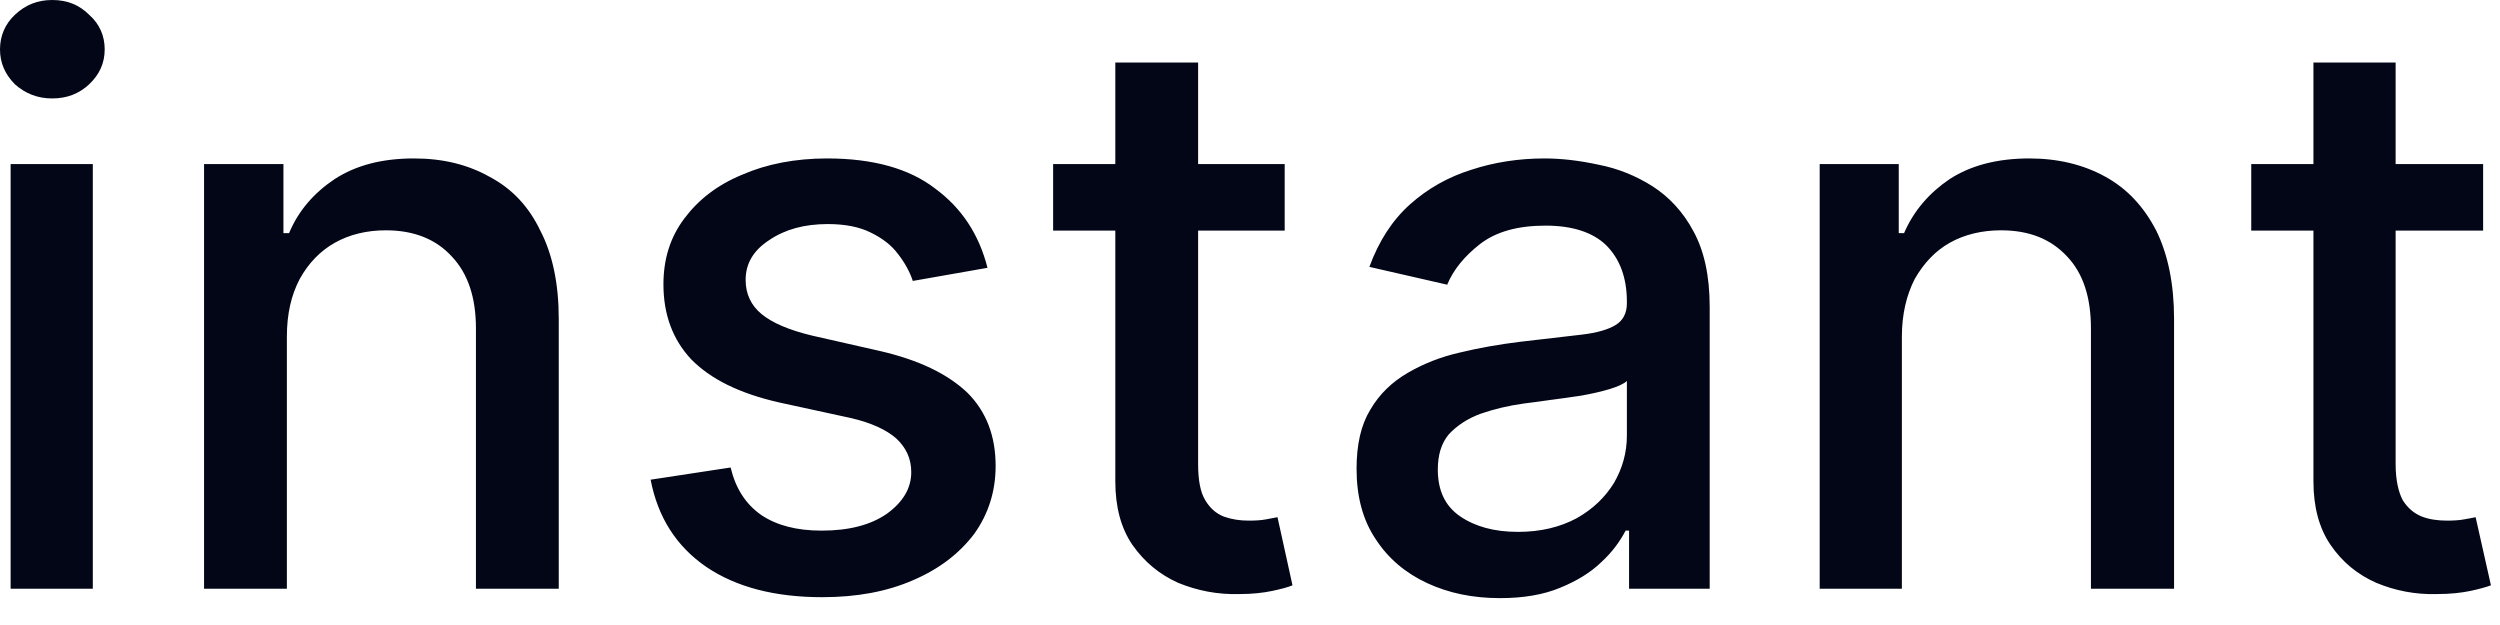 <?xml version="1.0" encoding="utf-8"?>
<svg xmlns="http://www.w3.org/2000/svg" fill="none" height="100%" overflow="visible" preserveAspectRatio="none" style="display: block;" viewBox="0 0 8 2" width="100%">
<path d="M0.034 1.884V0.525H0.297V1.884H0.034ZM0.167 0.315C0.121 0.315 0.082 0.3 0.048 0.27C0.016 0.238 0 0.201 0 0.158C0 0.115 0.016 0.077 0.048 0.047C0.082 0.015 0.121 0 0.167 0C0.214 0 0.253 0.015 0.285 0.047C0.319 0.077 0.335 0.115 0.335 0.158C0.335 0.201 0.319 0.238 0.285 0.27C0.253 0.3 0.214 0.315 0.167 0.315ZM0.918 1.077V1.884H0.653V0.525H0.907V0.746H0.925C0.955 0.674 1.005 0.617 1.071 0.573C1.139 0.529 1.222 0.507 1.325 0.507C1.418 0.507 1.498 0.527 1.567 0.566C1.639 0.604 1.692 0.661 1.729 0.738C1.768 0.813 1.788 0.908 1.788 1.02V1.884H1.523V1.051C1.523 0.953 1.498 0.876 1.446 0.821C1.395 0.765 1.324 0.737 1.235 0.737C1.174 0.737 1.119 0.75 1.071 0.777C1.025 0.803 0.987 0.842 0.959 0.893C0.932 0.944 0.918 1.005 0.918 1.077ZM3.16 0.857L2.921 0.899C2.911 0.869 2.895 0.84 2.873 0.812C2.852 0.784 2.823 0.762 2.786 0.744C2.75 0.726 2.704 0.717 2.649 0.717C2.574 0.717 2.512 0.734 2.462 0.768C2.411 0.801 2.386 0.843 2.386 0.896C2.386 0.941 2.404 0.978 2.437 1.005C2.471 1.033 2.524 1.056 2.599 1.074L2.815 1.123C2.941 1.152 3.033 1.197 3.096 1.257C3.156 1.317 3.186 1.395 3.186 1.491C3.186 1.572 3.163 1.645 3.117 1.709C3.069 1.772 3.005 1.821 2.921 1.857C2.838 1.893 2.742 1.911 2.631 1.911C2.48 1.911 2.356 1.879 2.26 1.814C2.164 1.748 2.105 1.655 2.082 1.535L2.338 1.496C2.354 1.563 2.386 1.613 2.436 1.648C2.485 1.681 2.549 1.698 2.629 1.698C2.717 1.698 2.786 1.68 2.838 1.644C2.889 1.607 2.916 1.563 2.916 1.511C2.916 1.468 2.9 1.433 2.868 1.403C2.836 1.375 2.788 1.353 2.724 1.338L2.494 1.288C2.366 1.259 2.274 1.213 2.212 1.15C2.153 1.087 2.123 1.007 2.123 0.91C2.123 0.83 2.144 0.76 2.19 0.699C2.235 0.639 2.295 0.592 2.375 0.559C2.453 0.525 2.544 0.507 2.647 0.507C2.793 0.507 2.909 0.539 2.992 0.603C3.078 0.666 3.133 0.751 3.16 0.857ZM4.111 0.525V0.738H3.37V0.525H4.111ZM3.569 0.2H3.834V1.485C3.834 1.536 3.841 1.575 3.857 1.601C3.872 1.626 3.891 1.643 3.916 1.653C3.941 1.662 3.967 1.666 3.996 1.666C4.017 1.666 4.035 1.665 4.051 1.662C4.067 1.659 4.079 1.657 4.088 1.655L4.136 1.873C4.122 1.879 4.099 1.885 4.071 1.891C4.042 1.897 4.008 1.901 3.966 1.901C3.896 1.903 3.831 1.89 3.77 1.865C3.71 1.838 3.662 1.798 3.624 1.744C3.587 1.69 3.569 1.622 3.569 1.54V0.2ZM4.8 1.914C4.713 1.914 4.636 1.898 4.567 1.866C4.498 1.834 4.442 1.787 4.402 1.725C4.361 1.664 4.341 1.589 4.341 1.5C4.341 1.423 4.355 1.36 4.385 1.311C4.414 1.261 4.455 1.222 4.505 1.193C4.555 1.164 4.61 1.142 4.672 1.128C4.734 1.113 4.798 1.102 4.862 1.094C4.942 1.085 5.01 1.077 5.06 1.071C5.112 1.065 5.147 1.054 5.17 1.04C5.193 1.026 5.206 1.003 5.206 0.971V0.965C5.206 0.888 5.183 0.828 5.14 0.785C5.097 0.743 5.031 0.722 4.946 0.722C4.857 0.722 4.788 0.741 4.736 0.781C4.686 0.82 4.651 0.863 4.631 0.911L4.382 0.854C4.412 0.772 4.455 0.705 4.512 0.654C4.569 0.603 4.635 0.566 4.709 0.543C4.782 0.519 4.861 0.507 4.942 0.507C4.998 0.507 5.055 0.514 5.115 0.527C5.177 0.539 5.234 0.562 5.288 0.596C5.341 0.63 5.386 0.678 5.419 0.74C5.453 0.802 5.471 0.882 5.471 0.982V1.884H5.213V1.698H5.202C5.184 1.732 5.16 1.766 5.124 1.799C5.09 1.832 5.046 1.859 4.992 1.881C4.939 1.903 4.875 1.914 4.8 1.914ZM4.857 1.702C4.93 1.702 4.992 1.687 5.046 1.658C5.097 1.629 5.136 1.592 5.165 1.545C5.192 1.498 5.206 1.448 5.206 1.394V1.219C5.197 1.228 5.177 1.237 5.151 1.245C5.124 1.253 5.094 1.26 5.06 1.266C5.026 1.271 4.992 1.276 4.96 1.28C4.928 1.285 4.9 1.288 4.878 1.291C4.827 1.298 4.781 1.309 4.738 1.324C4.697 1.339 4.663 1.361 4.636 1.39C4.612 1.419 4.601 1.456 4.601 1.503C4.601 1.569 4.624 1.619 4.672 1.652C4.72 1.685 4.782 1.702 4.857 1.702ZM6.086 1.077V1.884H5.823V0.525H6.076V0.746H6.093C6.124 0.674 6.174 0.617 6.239 0.573C6.307 0.529 6.392 0.507 6.494 0.507C6.586 0.507 6.668 0.527 6.738 0.566C6.807 0.604 6.86 0.661 6.9 0.738C6.937 0.813 6.957 0.908 6.957 1.02V1.884H6.691V1.051C6.691 0.953 6.667 0.876 6.615 0.821C6.563 0.765 6.494 0.737 6.403 0.737C6.343 0.737 6.287 0.75 6.239 0.777C6.193 0.803 6.156 0.842 6.127 0.893C6.101 0.944 6.086 1.005 6.086 1.077ZM7.946 0.525V0.738H7.204V0.525H7.946ZM7.403 0.2H7.666V1.485C7.666 1.536 7.675 1.575 7.689 1.601C7.705 1.626 7.725 1.643 7.75 1.653C7.773 1.662 7.801 1.666 7.83 1.666C7.851 1.666 7.869 1.665 7.885 1.662C7.901 1.659 7.914 1.657 7.922 1.655L7.971 1.873C7.955 1.879 7.933 1.885 7.905 1.891C7.876 1.897 7.841 1.901 7.798 1.901C7.729 1.903 7.664 1.89 7.604 1.865C7.543 1.838 7.495 1.798 7.458 1.744C7.421 1.69 7.403 1.622 7.403 1.54V0.2Z" fill="#020617" id="Vector"/>
</svg>